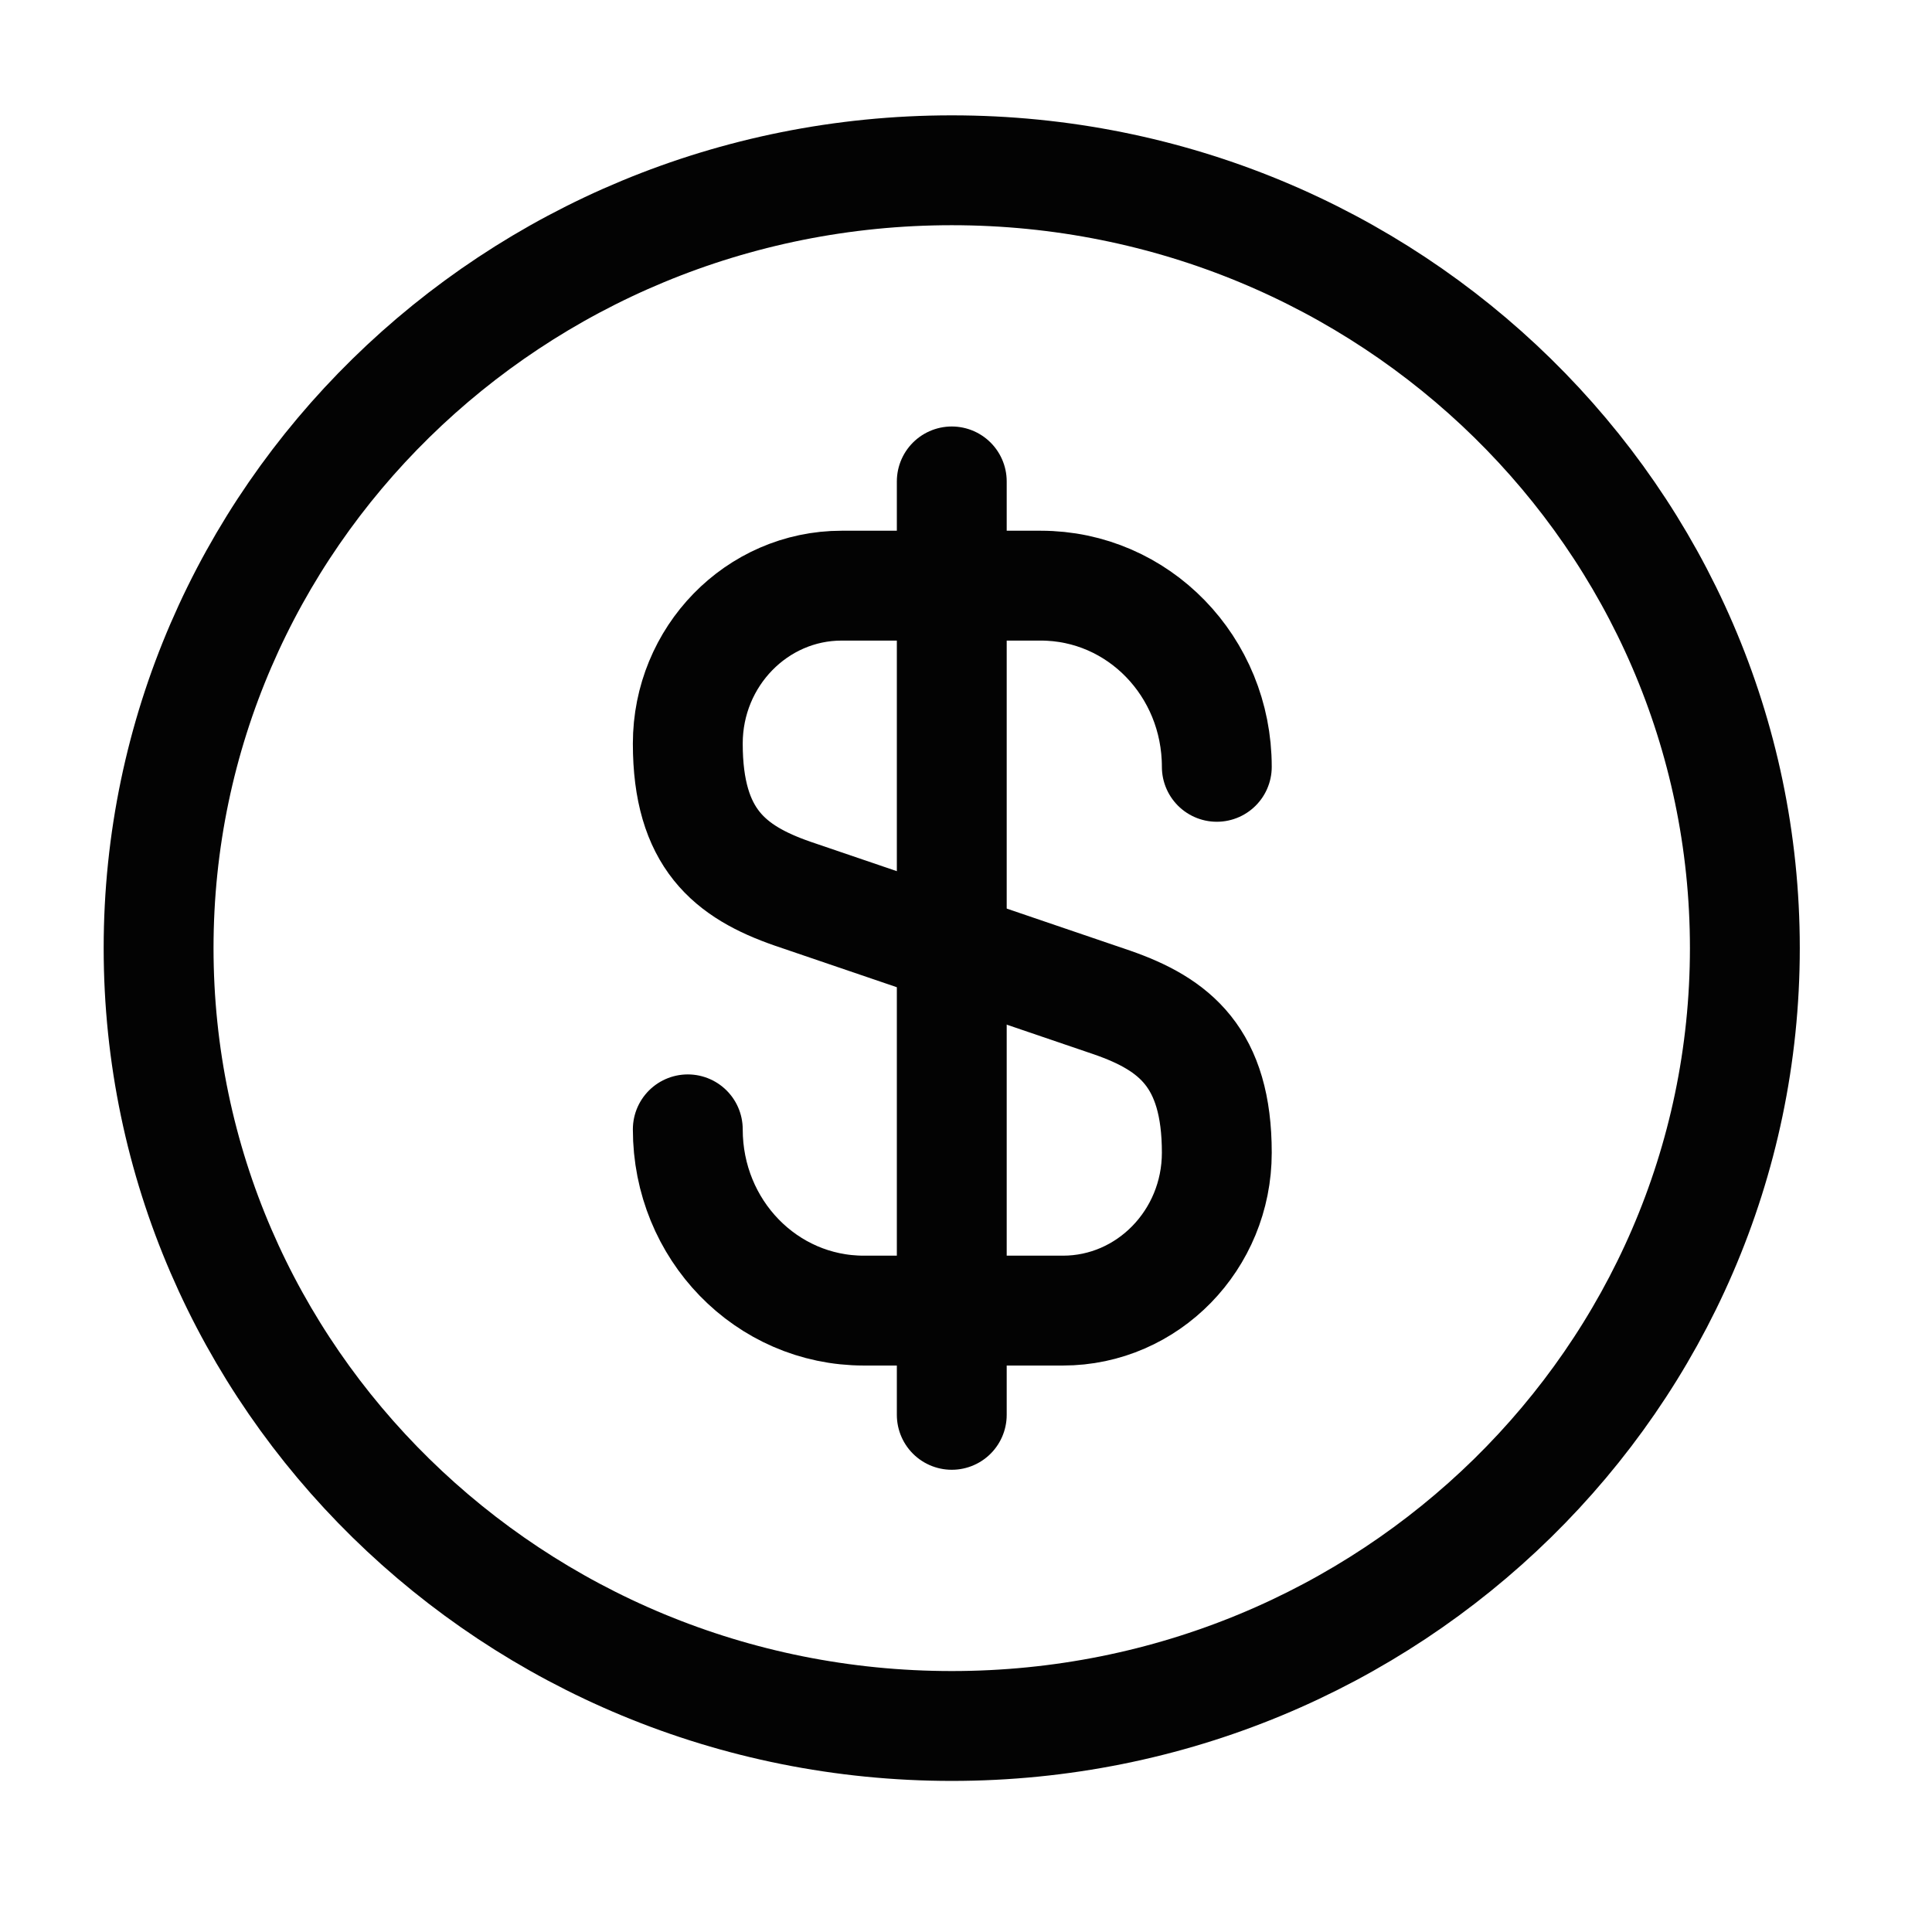 <svg width="22" height="22" viewBox="0 0 22 22" fill="none" xmlns="http://www.w3.org/2000/svg">
<path d="M7.832 12.86C7.832 14.003 8.726 14.924 9.837 14.924H12.104C13.07 14.924 13.856 14.118 13.856 13.126C13.856 12.045 13.377 11.664 12.664 11.416L9.024 10.176C8.311 9.928 7.832 9.547 7.832 8.467C7.832 7.475 8.618 6.669 9.584 6.669H11.851C12.962 6.669 13.856 7.59 13.856 8.732" stroke="#030303" stroke-width="1.251" stroke-linecap="round" stroke-linejoin="round"/>
<path d="M10.838 5.482V16.111" stroke="#030303" stroke-width="1.251" stroke-linecap="round" stroke-linejoin="round"/>
<path d="M10.838 19.654C15.825 19.654 19.869 15.688 19.869 10.796C19.869 5.905 15.825 1.939 10.838 1.939C5.85 1.939 1.806 5.905 1.806 10.796C1.806 15.688 5.85 19.654 10.838 19.654Z" stroke="#030303" stroke-width="1.251" stroke-linecap="round" stroke-linejoin="round"/>
</svg>
